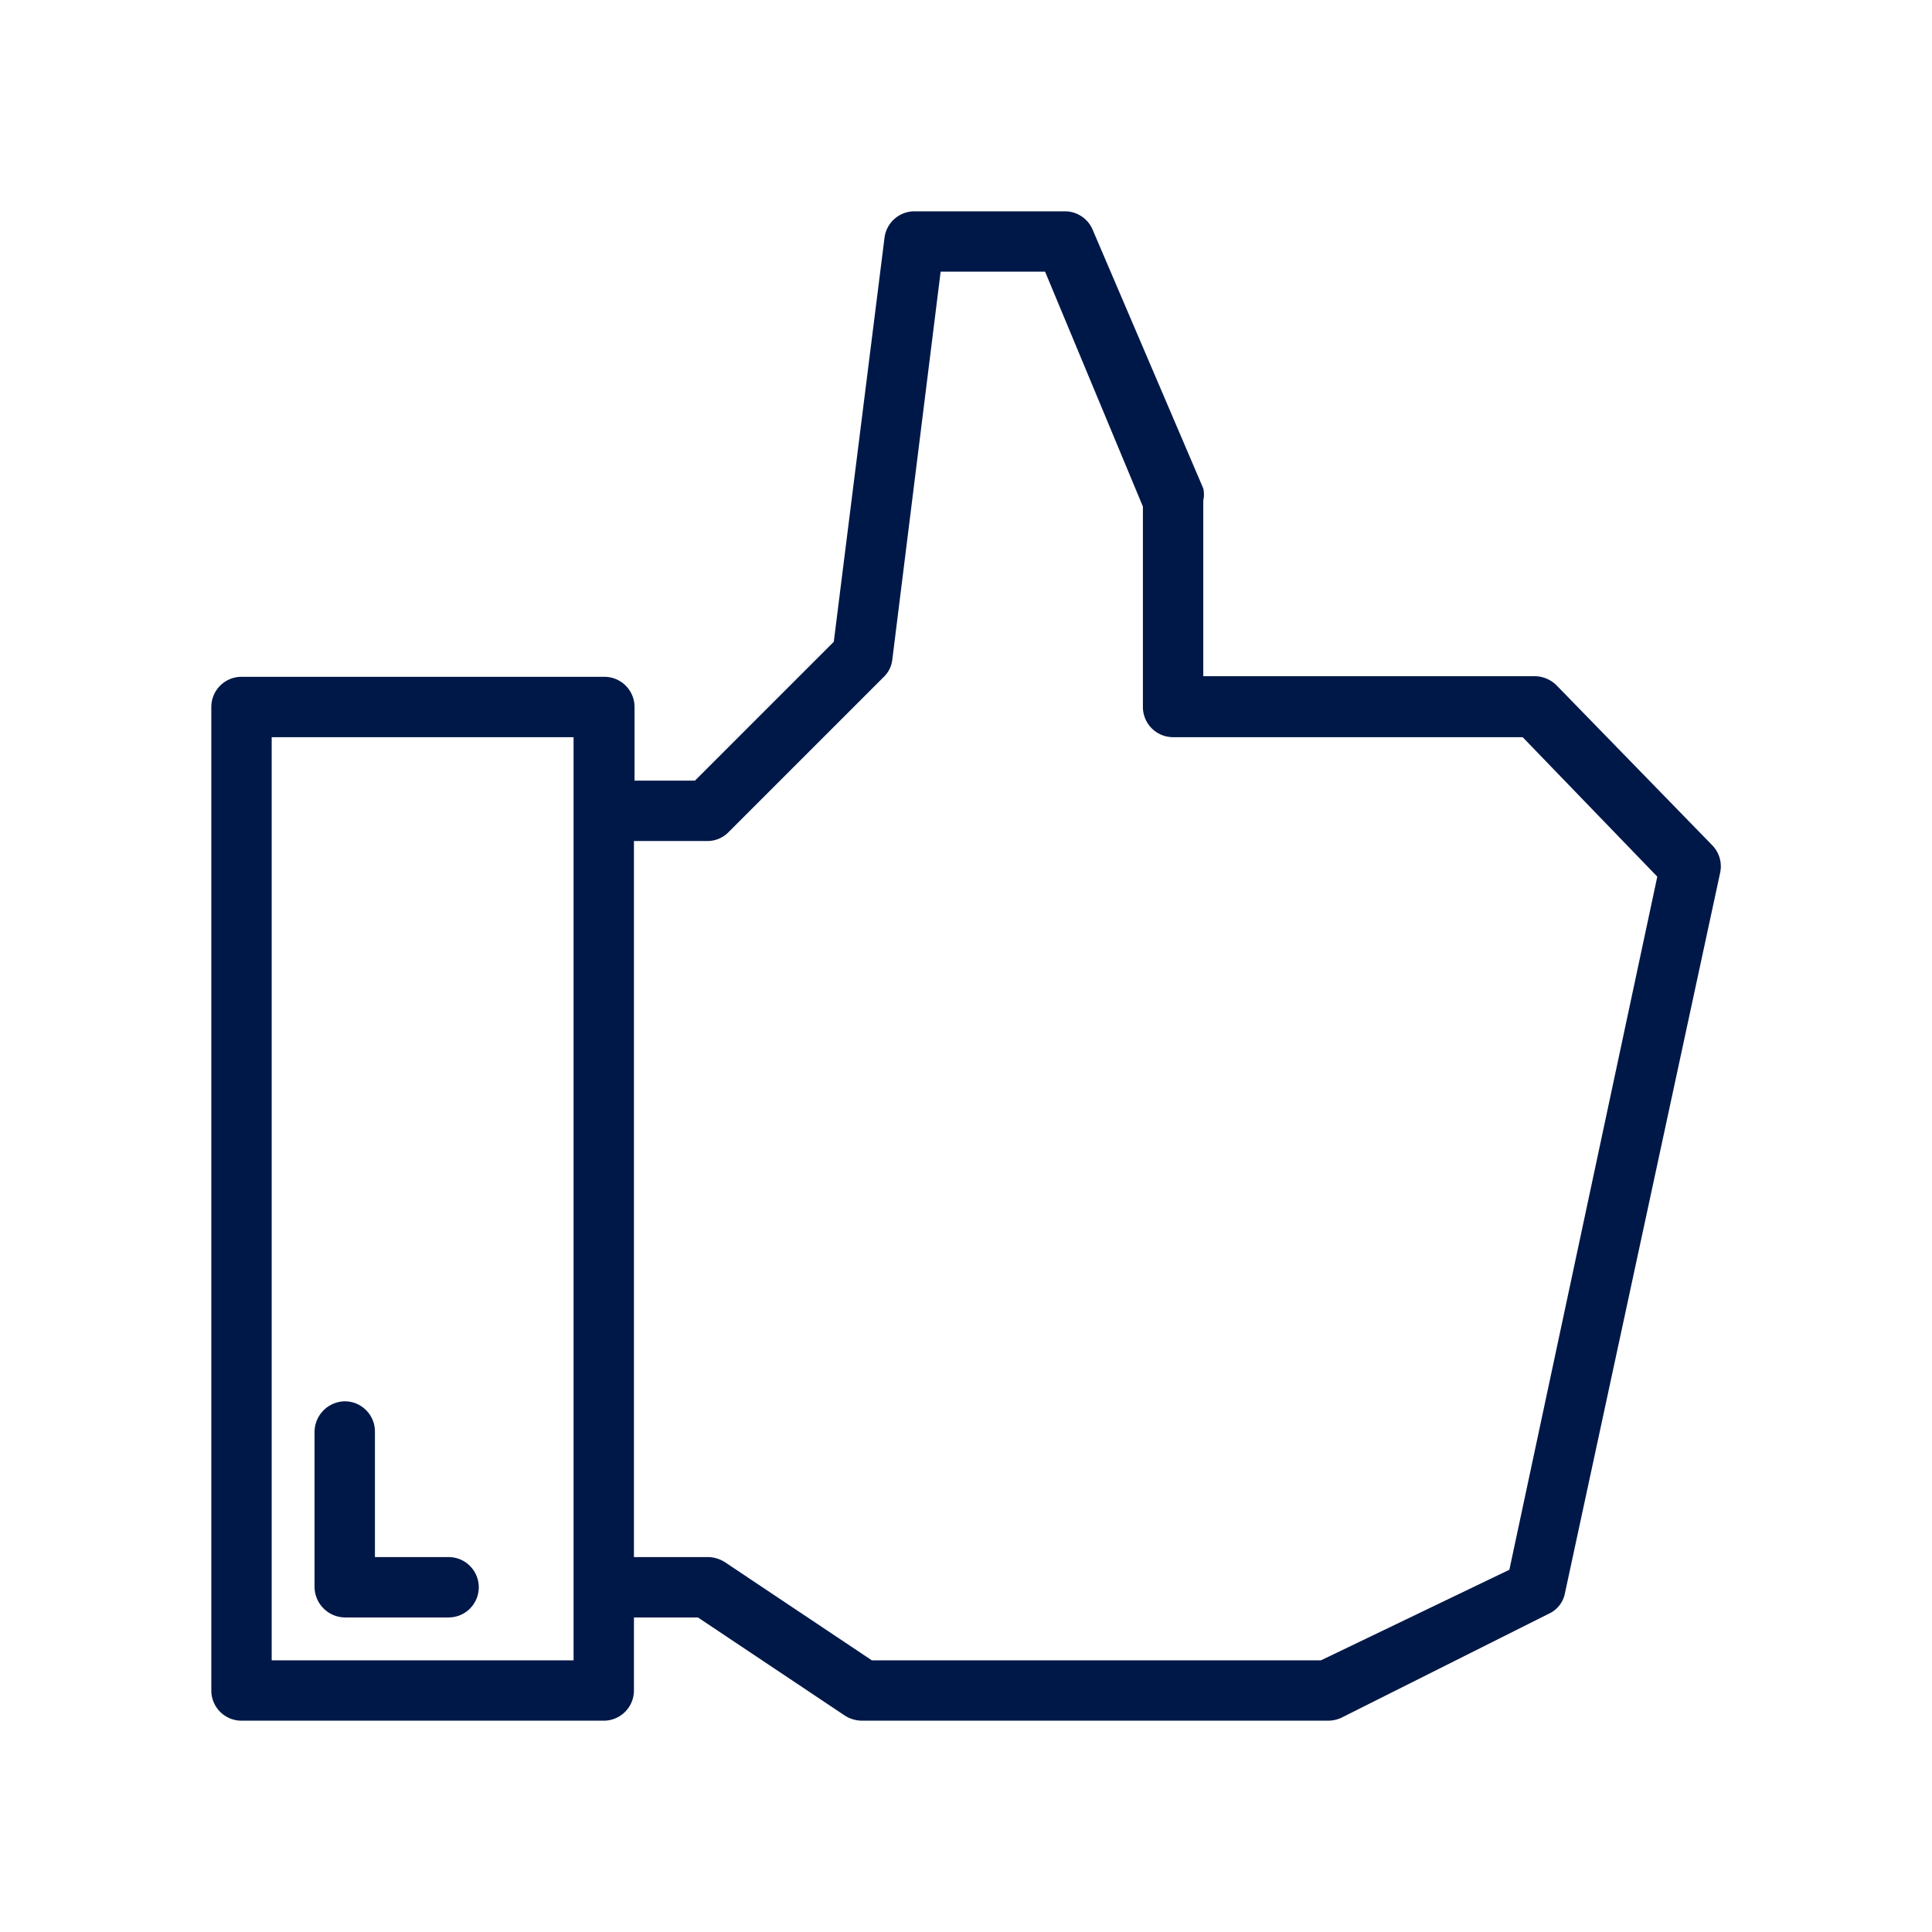 <?xml version="1.0" ?><svg fill="#001848" viewBox="0 0 32 32" xmlns="http://www.w3.org/2000/svg"><title/><g data-name="Layer 2" id="Layer_2"><path d="M28.36,14l-2.57-2.64a.52.52,0,0,0-.36-.16h-5.5V8.29a.45.45,0,0,0,0-.2L18.1,3.81a.5.5,0,0,0-.46-.31h-2.5a.5.5,0,0,0-.49.44l-.84,6.69-2.3,2.3h-1V11.71a.5.5,0,0,0-.5-.5H4a.5.5,0,0,0-.5.5V28a.5.5,0,0,0,.5.5h6a.5.5,0,0,0,.5-.5V26.79h1.06L14,28.42a.54.54,0,0,0,.28.08H22a.54.54,0,0,0,.22-.05l3.43-1.72a.47.47,0,0,0,.27-.34l2.57-11.93A.5.5,0,0,0,28.36,14ZM9.5,27.5h-5V12.21h5V27.5ZM25,26,21.88,27.5H14.44L12,25.87a.54.54,0,0,0-.28-.08H10.5V13.93h1.21a.49.49,0,0,0,.36-.15l2.57-2.57a.47.47,0,0,0,.14-.29l.8-6.42h1.73l1.62,3.89v3.32a.5.5,0,0,0,.5.5h5.79l2.23,2.31Z"/><path d="M7.43,25.79H6.21V23.71a.5.5,0,0,0-.5-.5.51.51,0,0,0-.5.5v2.58a.51.51,0,0,0,.5.5H7.43a.5.5,0,0,0,.5-.5A.5.5,0,0,0,7.43,25.79Z"/></g></svg>